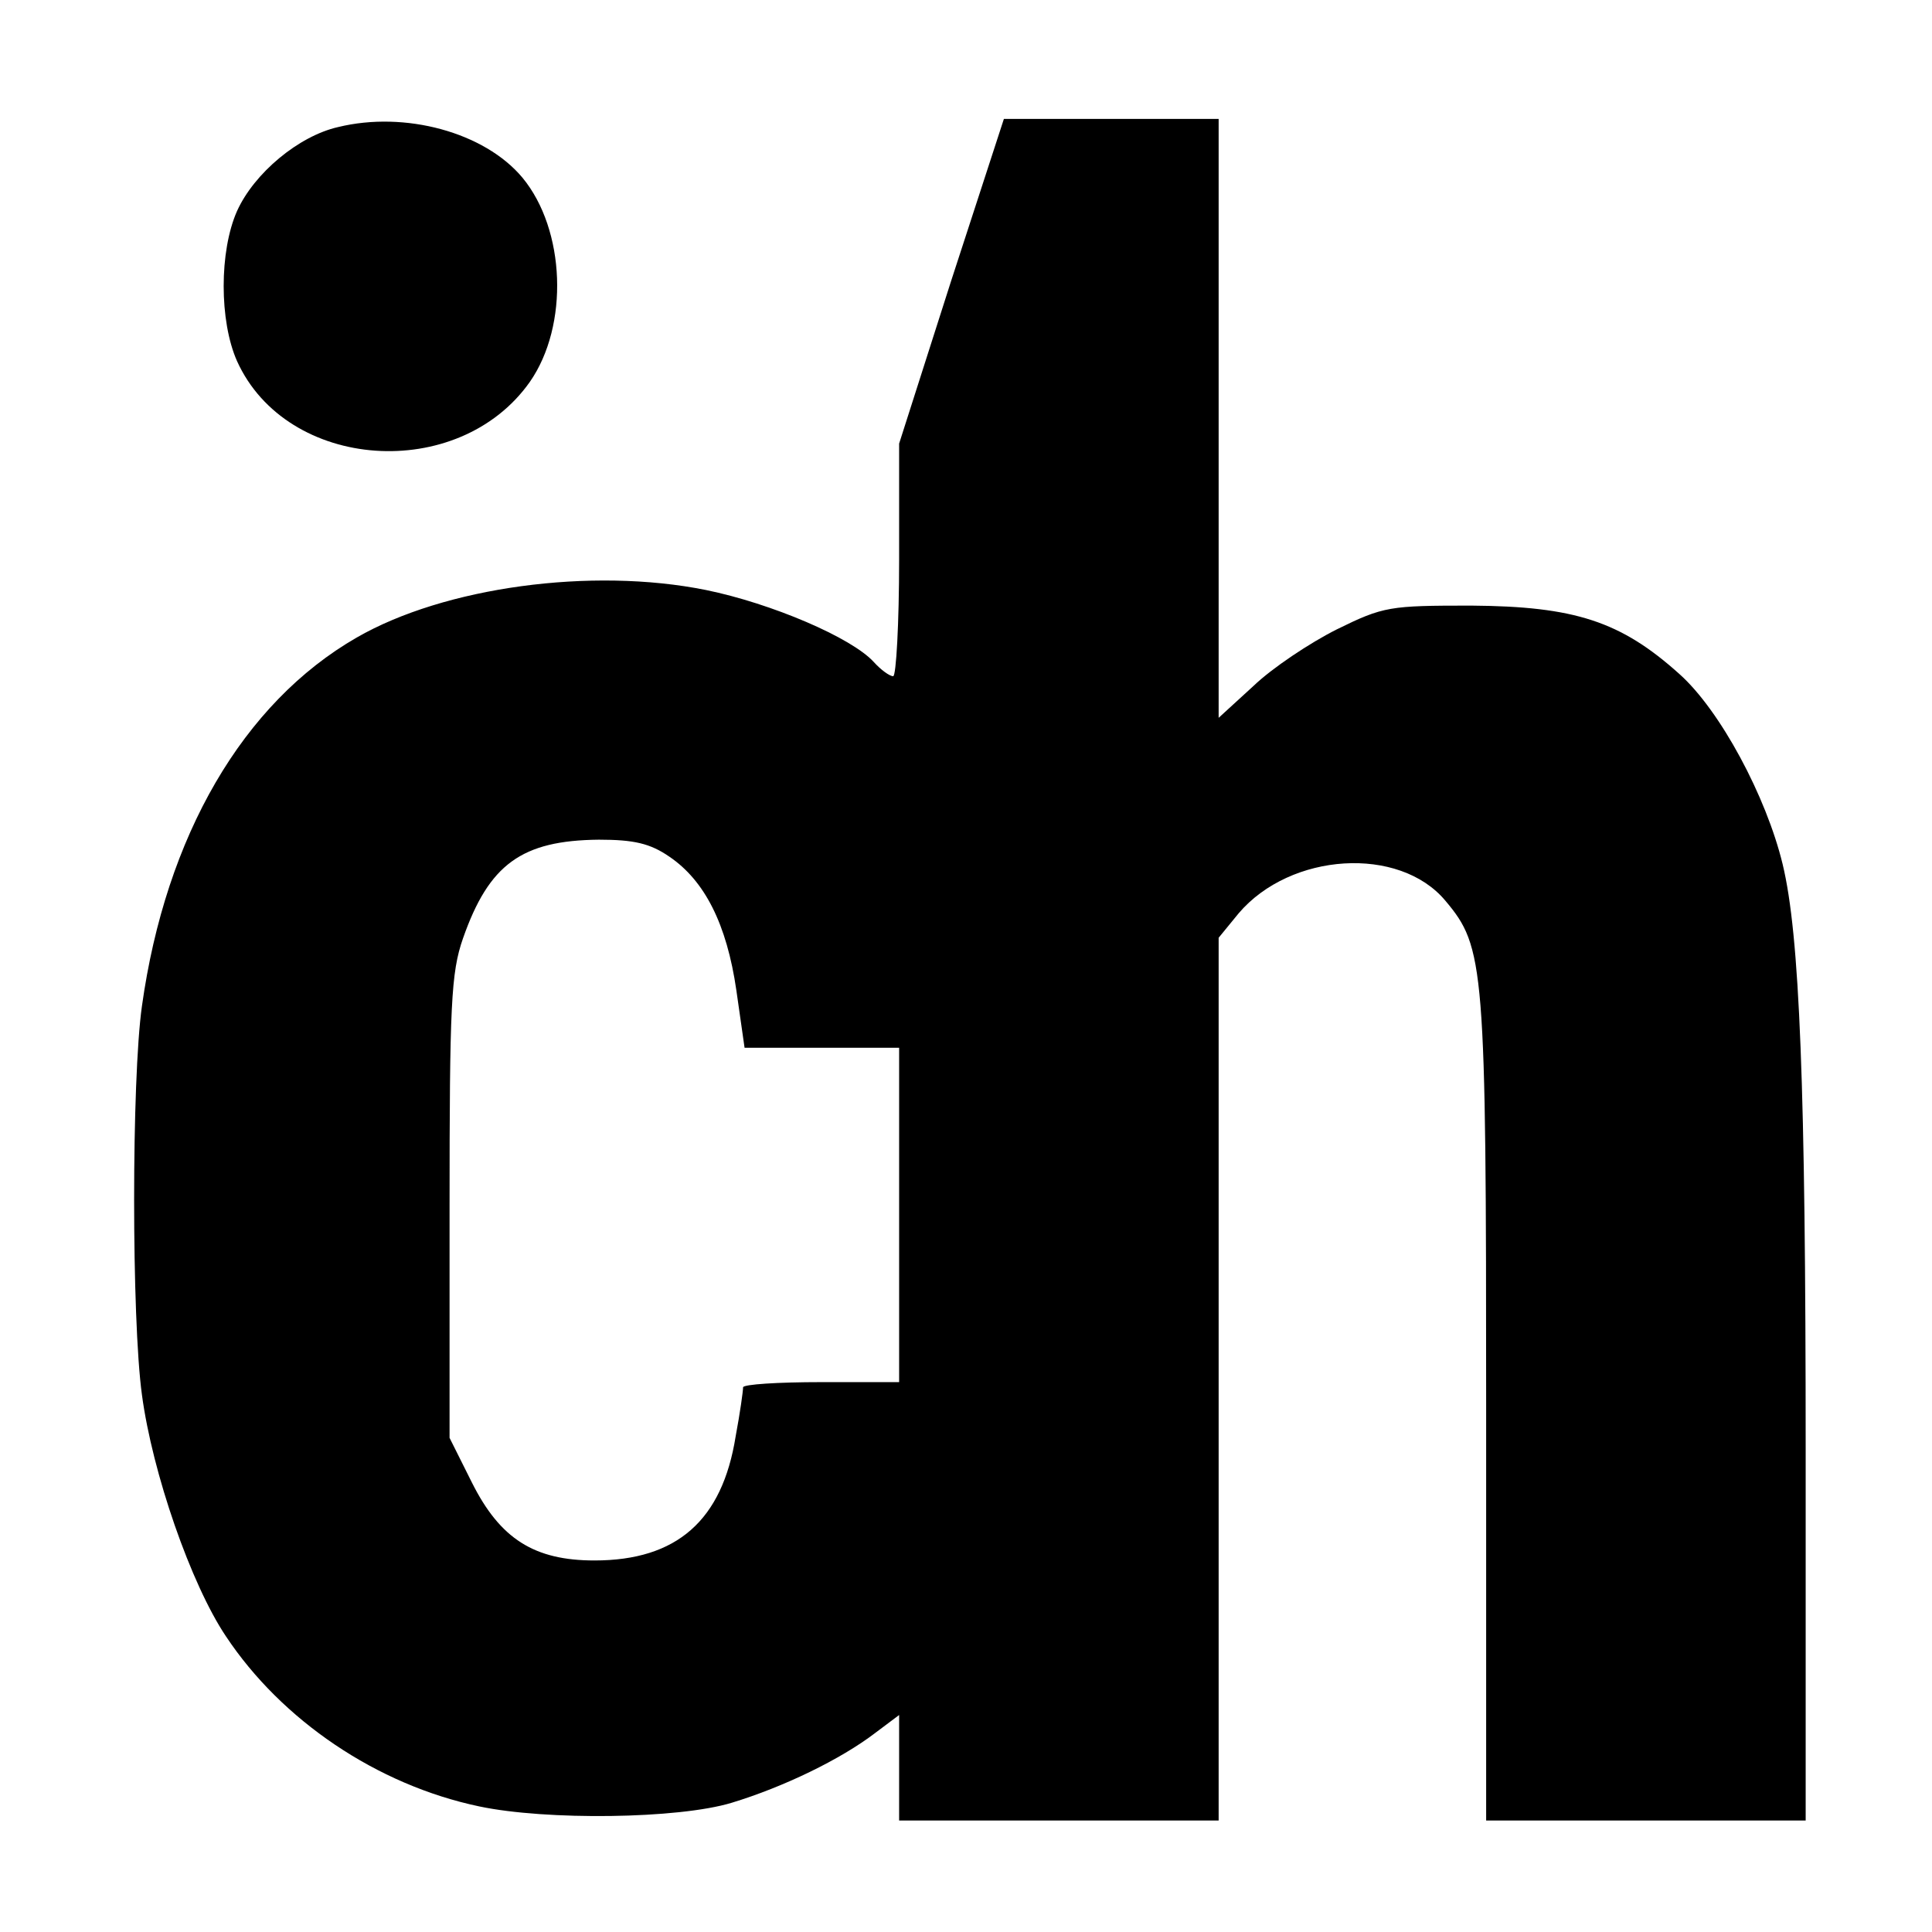 <?xml version="1.0" standalone="no"?>
<!DOCTYPE svg PUBLIC "-//W3C//DTD SVG 20010904//EN"
 "http://www.w3.org/TR/2001/REC-SVG-20010904/DTD/svg10.dtd">
<svg version="1.0" xmlns="http://www.w3.org/2000/svg"
 width="260pt" height="260pt" viewBox="0 0 260 260"
 preserveAspectRatio="xMidYMid meet">
<g transform="translate(0,260) scale(0.1,-0.1)"
fill="#000000" stroke="none">
<path d="M455 2429 c-53 -12 -113 -62 -136 -113 -24 -54 -24 -148 0 -202 67
-148 298 -164 394 -28 53 76 48 205 -10 275 -51 61 -158 90 -248 68z"/>
<path d="M1280 2222 l-70 -219 0 -156 c0 -86 -4 -157 -8 -157 -5 0 -17 9 -26
19 -30 33 -138 79 -226 97 -154 31 -352 4 -470 -64 -153 -88 -257 -267 -289
-496 -14 -99 -14 -421 0 -523 14 -105 66 -255 113 -325 75 -113 203 -200 341
-229 90 -19 268 -17 340 5 69 21 146 58 193 94 l32 24 0 -71 0 -71 215 0 215
0 0 594 0 594 27 33 c70 82 216 91 278 17 53 -63 55 -86 55 -685 l0 -553 215
0 215 0 0 498 c0 490 -8 694 -31 789 -22 91 -84 207 -139 256 -79 71 -141 91
-280 92 -110 0 -118 -1 -181 -32 -36 -18 -87 -52 -112 -76 l-47 -43 0 403 0
403 -145 0 -144 0 -71 -218z m-379 -775 c47 -32 77 -90 90 -180 l11 -77 104 0
104 0 0 -225 0 -225 -105 0 c-58 0 -105 -3 -105 -7 0 -5 -4 -34 -10 -66 -18
-113 -79 -167 -190 -167 -81 0 -127 29 -165 105 l-30 60 0 310 c0 273 2 316
18 362 35 100 79 132 183 133 47 0 69 -5 95 -23z"/>
</g>
</svg>
